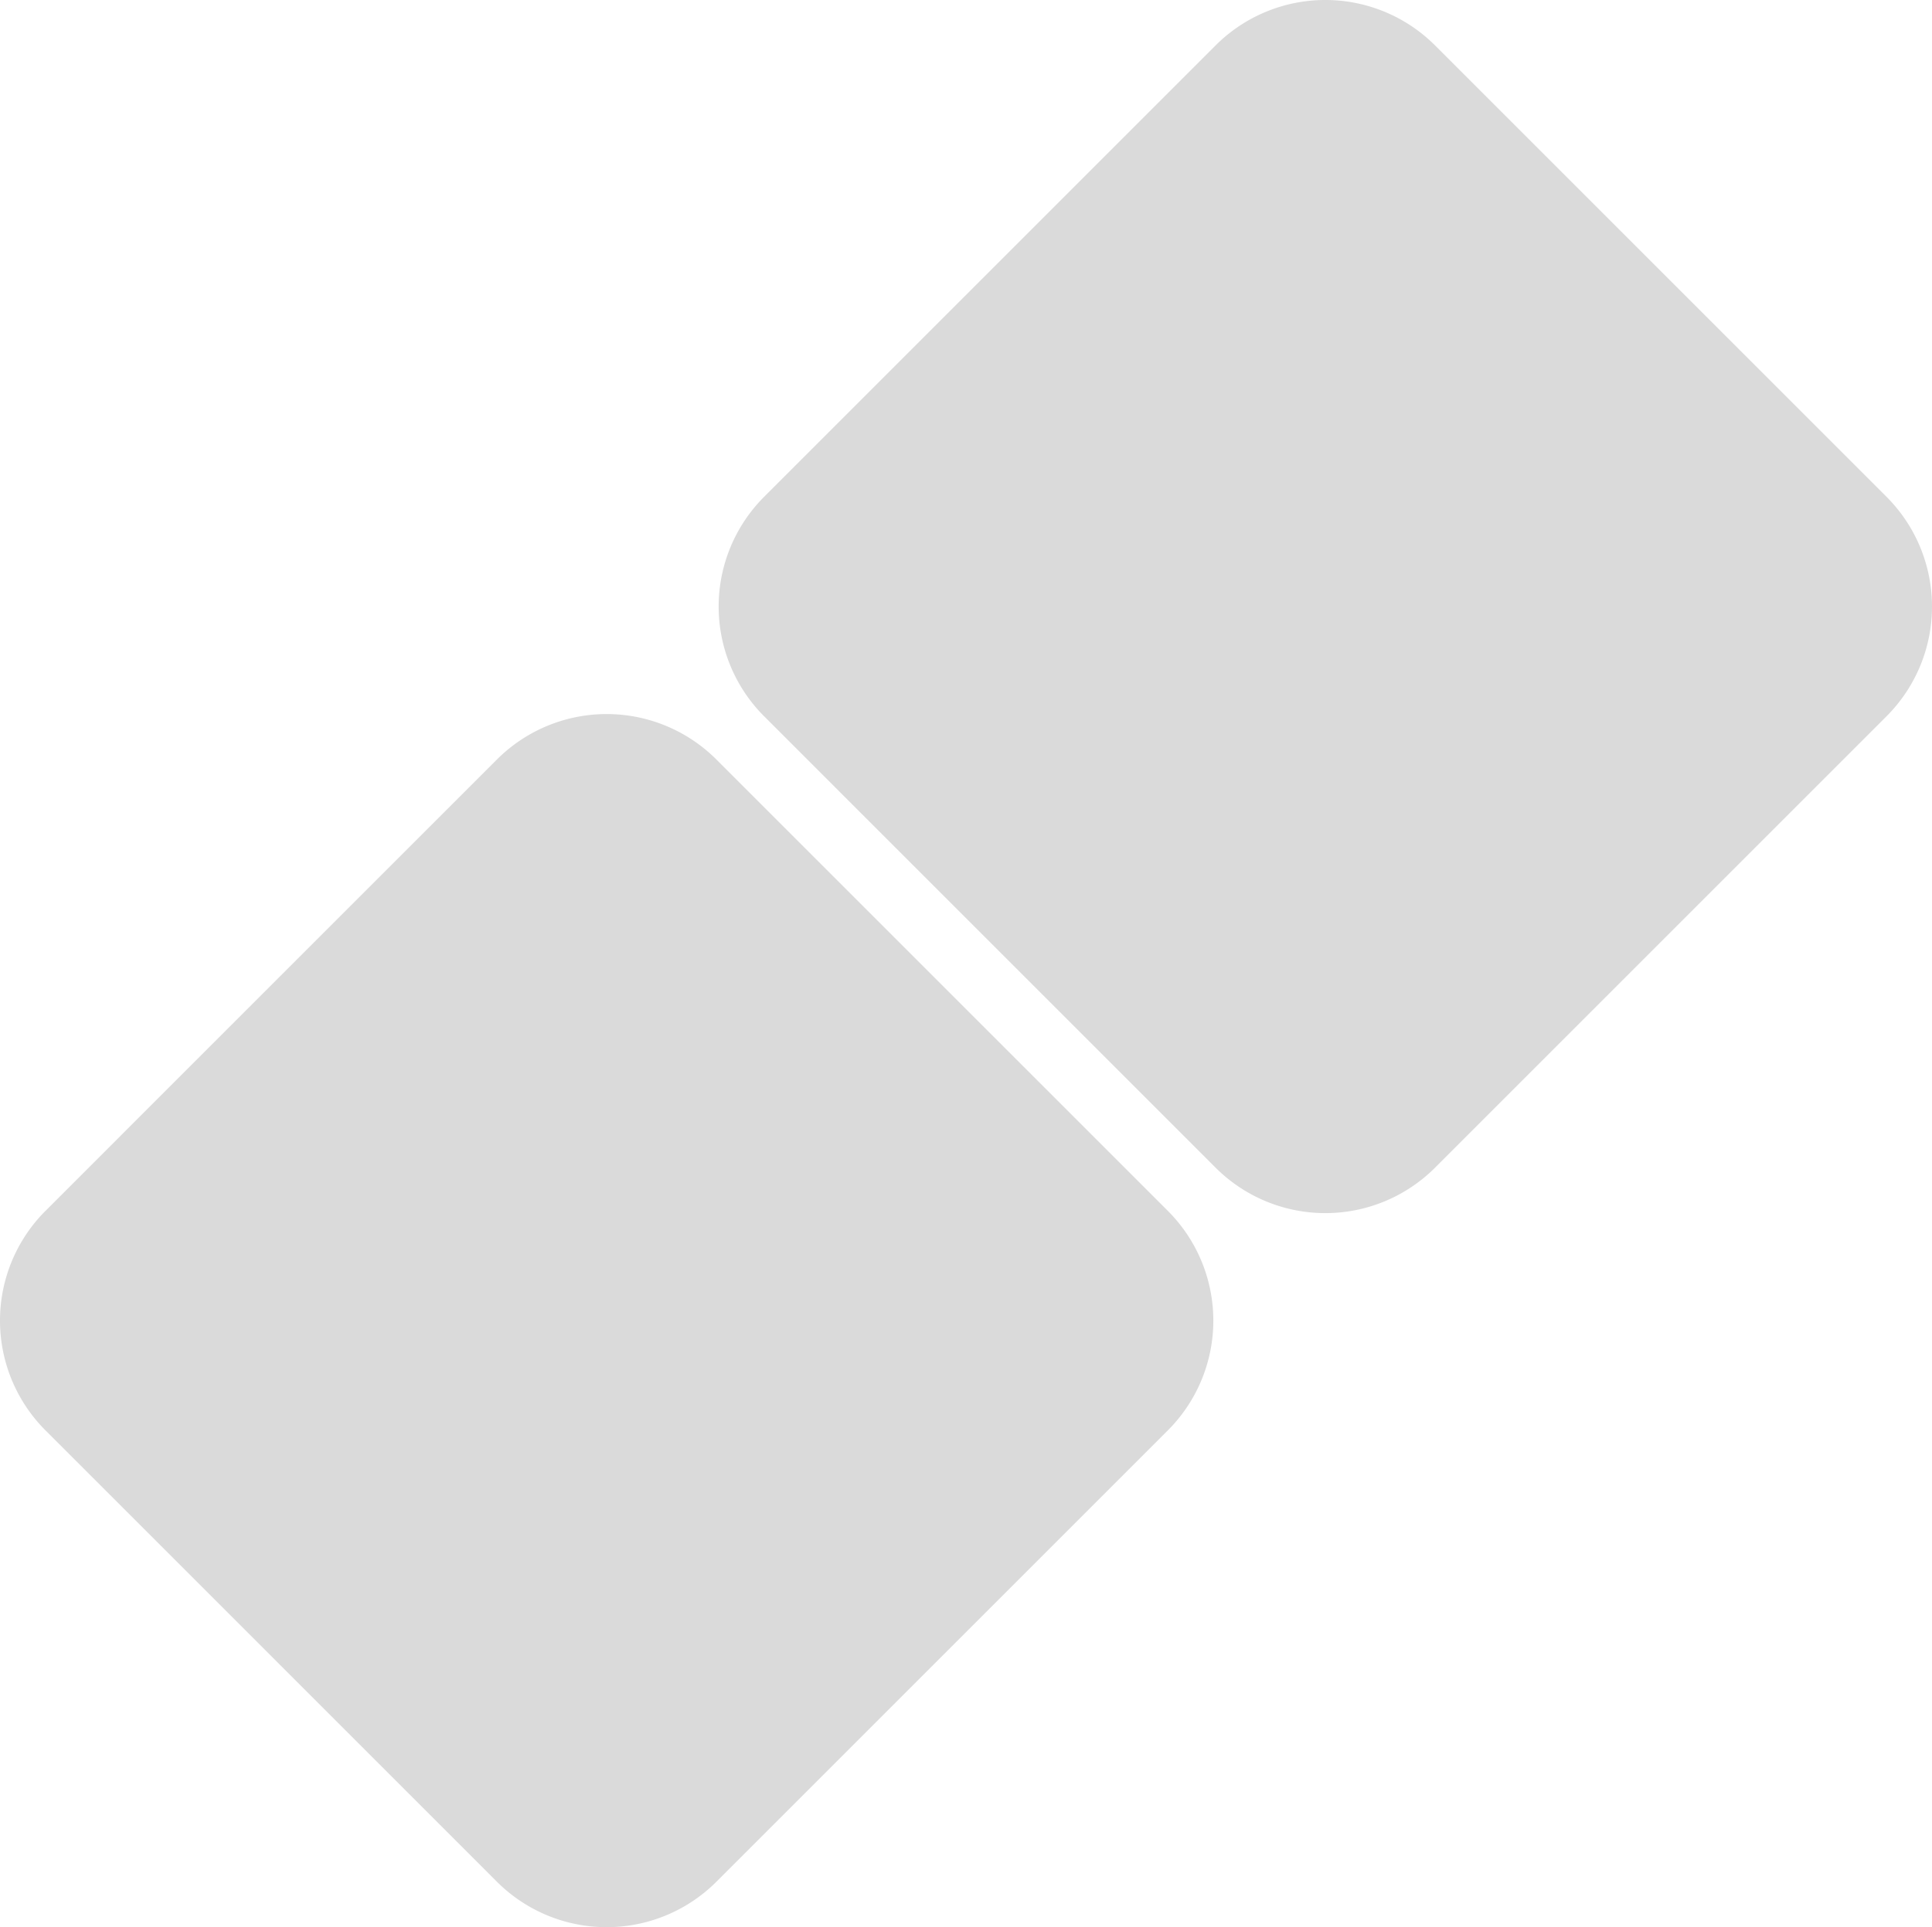 <svg id="img-asb1" xmlns="http://www.w3.org/2000/svg" width="248.969" height="248.395" viewBox="0 0 248.969 248.395">
  <path id="Path_2578" data-name="Path 2578" d="M184.931,5.856l58.18,58.18a20,20,0,0,1,0,28.284L184.931,150.5a20,20,0,0,1-28.285,0L98.468,92.32a20,20,0,0,1,0-28.284l58.179-58.18a20,20,0,0,1,28.284,0Z" fill="#dadada" fill-rule="evenodd"/>
  <path id="Path_2579" data-name="Path 2579" d="M92.32,97.895,150.5,156.073a20,20,0,0,1,0,28.283L92.32,242.536a20,20,0,0,1-28.285,0L5.857,184.356a20,20,0,0,1,0-28.283L64.035,97.894a20,20,0,0,1,28.285,0Z" fill="#dadada" fill-rule="evenodd"/>
</svg>
